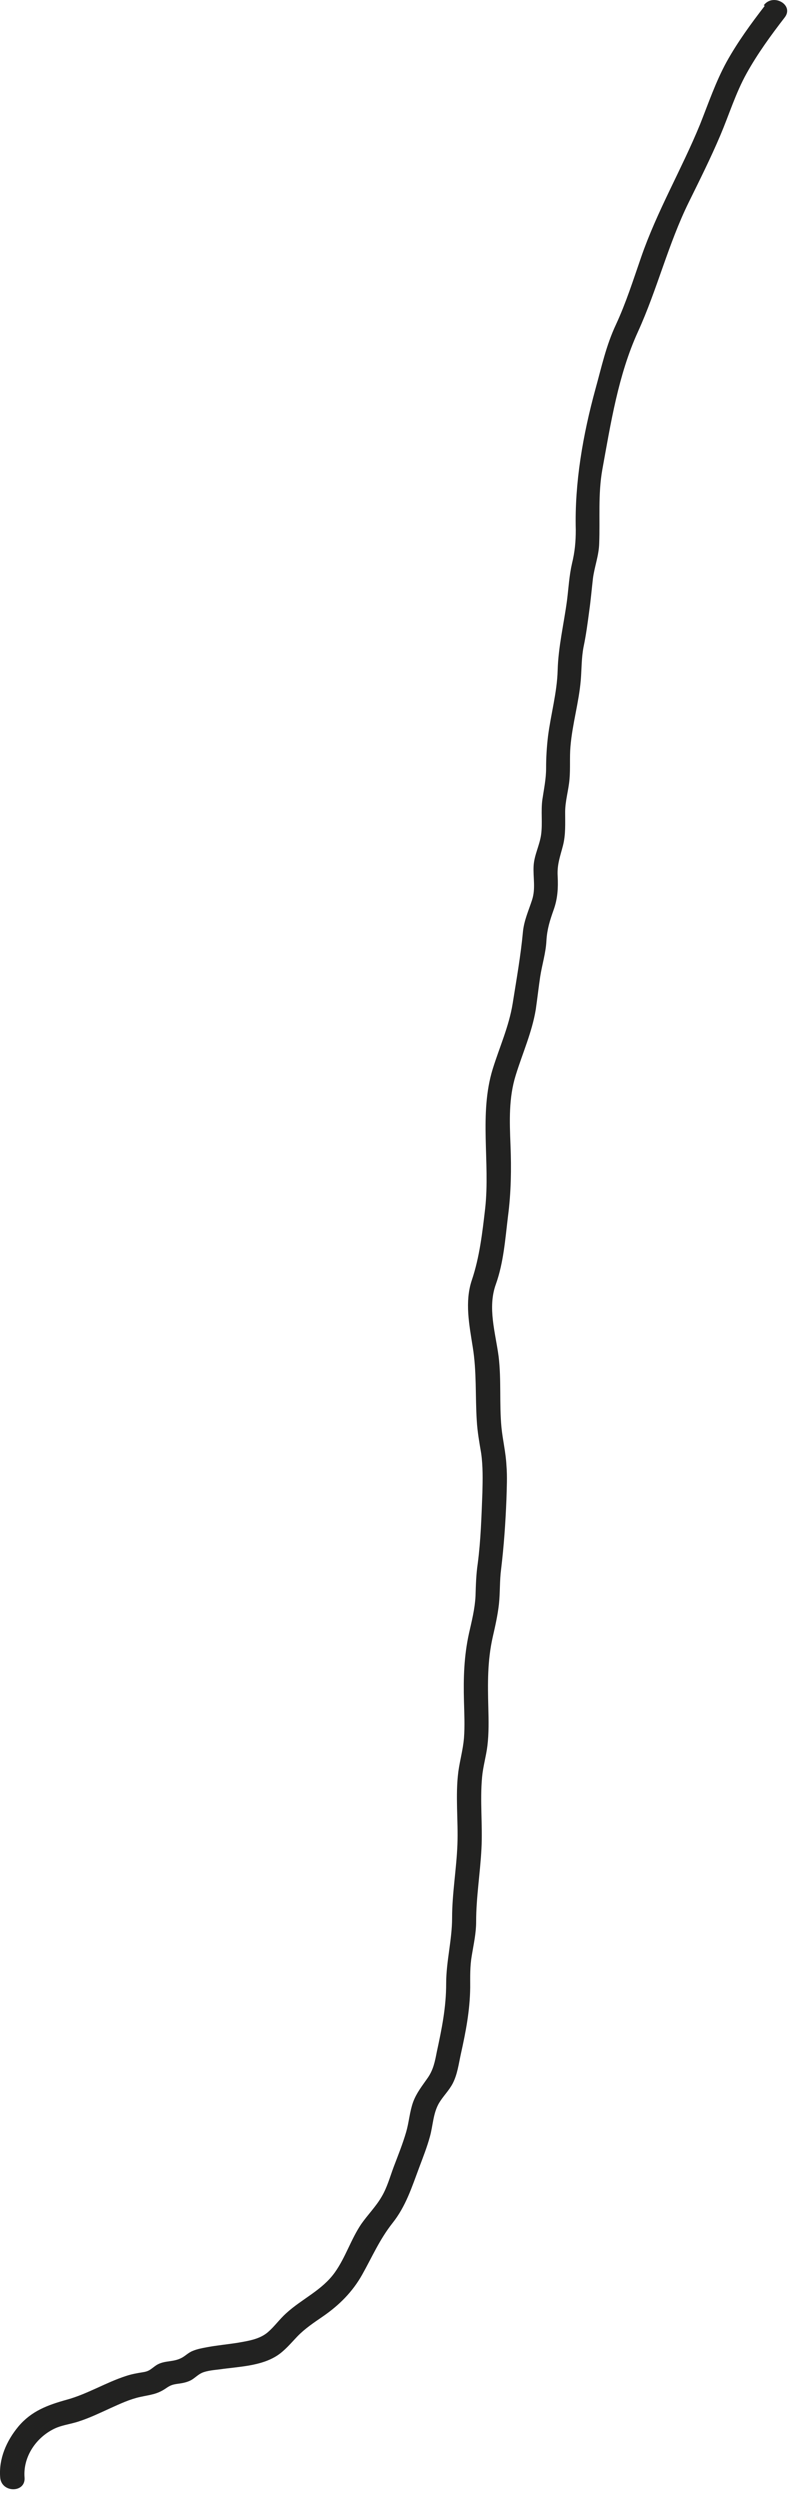 <?xml version="1.0" encoding="utf-8"?>
<svg xmlns="http://www.w3.org/2000/svg" fill="none" height="100%" overflow="visible" preserveAspectRatio="none" style="display: block;" viewBox="0 0 26 80" width="100%">
<path d="M24.486 0.188C24.046 0.758 23.616 1.348 23.266 1.978C22.916 2.618 22.686 3.298 22.416 3.978C21.826 5.418 21.036 6.758 20.526 8.238C20.276 8.958 20.046 9.688 19.726 10.378C19.406 11.058 19.266 11.728 19.066 12.448C18.666 13.908 18.396 15.448 18.436 16.958C18.436 17.338 18.406 17.658 18.316 18.028C18.226 18.418 18.206 18.808 18.156 19.208C18.056 19.958 17.876 20.698 17.856 21.448C17.836 22.168 17.636 22.858 17.546 23.568C17.506 23.908 17.486 24.238 17.486 24.578C17.486 24.928 17.416 25.248 17.366 25.588C17.316 25.958 17.376 26.338 17.326 26.708C17.276 27.058 17.106 27.358 17.086 27.708C17.066 28.088 17.156 28.428 17.036 28.798C16.926 29.138 16.786 29.438 16.746 29.798C16.676 30.568 16.536 31.348 16.416 32.108C16.296 32.848 15.996 33.498 15.776 34.208C15.336 35.638 15.696 37.188 15.536 38.658C15.446 39.438 15.356 40.228 15.106 40.968C14.876 41.658 15.026 42.398 15.136 43.098C15.266 43.888 15.216 44.668 15.266 45.458C15.286 45.808 15.346 46.148 15.406 46.498C15.466 46.918 15.456 47.348 15.446 47.768C15.416 48.528 15.396 49.278 15.296 50.038C15.246 50.378 15.236 50.718 15.226 51.068C15.206 51.478 15.106 51.868 15.016 52.268C14.856 52.998 14.836 53.698 14.856 54.438C14.866 54.828 14.886 55.228 14.856 55.618C14.826 55.978 14.726 56.328 14.676 56.688C14.576 57.458 14.676 58.258 14.646 59.028C14.616 59.808 14.476 60.588 14.476 61.368C14.476 62.078 14.286 62.758 14.286 63.468C14.286 64.238 14.146 64.918 13.986 65.658C13.926 65.968 13.876 66.228 13.696 66.488C13.516 66.748 13.336 66.968 13.226 67.268C13.116 67.578 13.096 67.908 13.006 68.218C12.896 68.598 12.746 68.968 12.606 69.338C12.486 69.658 12.396 69.998 12.216 70.298C12.036 70.608 11.776 70.868 11.566 71.168C11.236 71.658 11.066 72.228 10.726 72.708C10.316 73.288 9.666 73.558 9.156 74.028C8.946 74.218 8.786 74.448 8.576 74.628C8.306 74.858 7.936 74.908 7.596 74.968C7.276 75.018 6.946 75.048 6.626 75.108C6.466 75.138 6.306 75.168 6.166 75.228C6.016 75.288 5.916 75.408 5.776 75.468C5.496 75.598 5.216 75.518 4.956 75.718C4.806 75.828 4.766 75.878 4.576 75.908C4.386 75.938 4.216 75.968 4.036 76.028C3.386 76.238 2.796 76.608 2.136 76.788C1.526 76.958 1.006 77.148 0.586 77.648C0.206 78.108 -0.044 78.678 0.006 79.278C0.046 79.778 0.826 79.778 0.786 79.278C0.736 78.648 1.116 78.048 1.676 77.748C1.946 77.598 2.246 77.578 2.536 77.478C2.876 77.368 3.206 77.208 3.536 77.058C3.846 76.918 4.166 76.768 4.496 76.698C4.816 76.628 5.026 76.618 5.306 76.428C5.476 76.308 5.546 76.298 5.766 76.268C5.896 76.248 6.016 76.218 6.126 76.158C6.246 76.088 6.336 75.988 6.466 75.928C6.626 75.858 6.856 75.838 7.026 75.818C7.646 75.728 8.356 75.718 8.886 75.368C9.126 75.208 9.316 74.978 9.516 74.768C9.766 74.508 10.056 74.318 10.346 74.118C10.866 73.758 11.286 73.338 11.596 72.788C11.916 72.218 12.156 71.658 12.566 71.138C12.996 70.598 13.186 69.988 13.426 69.348C13.546 69.028 13.676 68.698 13.766 68.368C13.866 68.008 13.866 67.628 14.056 67.298C14.186 67.078 14.376 66.898 14.496 66.668C14.646 66.378 14.686 66.048 14.756 65.728C14.916 65.008 15.046 64.338 15.056 63.598C15.056 63.258 15.046 62.918 15.106 62.578C15.166 62.208 15.246 61.868 15.246 61.488C15.246 60.708 15.376 59.938 15.416 59.158C15.456 58.398 15.366 57.628 15.436 56.868C15.466 56.528 15.566 56.198 15.606 55.868C15.656 55.458 15.646 55.048 15.636 54.638C15.616 53.868 15.606 53.148 15.776 52.388C15.856 52.038 15.936 51.688 15.976 51.328C16.016 50.958 15.996 50.578 16.046 50.208C16.136 49.458 16.186 48.728 16.216 47.978C16.226 47.618 16.246 47.248 16.216 46.888C16.196 46.478 16.096 46.078 16.056 45.668C15.986 44.918 16.056 44.158 15.966 43.408C15.866 42.648 15.606 41.848 15.876 41.098C16.126 40.398 16.176 39.658 16.266 38.918C16.366 38.158 16.376 37.398 16.346 36.638C16.316 35.878 16.286 35.128 16.516 34.398C16.736 33.688 17.036 33.028 17.156 32.298C17.206 31.948 17.246 31.598 17.296 31.258C17.356 30.868 17.476 30.498 17.496 30.108C17.516 29.738 17.606 29.458 17.726 29.118C17.856 28.758 17.876 28.418 17.856 28.028C17.836 27.658 17.936 27.408 18.026 27.058C18.116 26.708 18.096 26.348 18.096 25.988C18.096 25.628 18.206 25.288 18.236 24.928C18.266 24.578 18.236 24.238 18.266 23.888C18.326 23.168 18.536 22.478 18.596 21.768C18.626 21.408 18.616 21.058 18.686 20.698C18.766 20.318 18.816 19.938 18.866 19.558C18.916 19.208 18.946 18.858 18.986 18.508C19.036 18.128 19.176 17.778 19.186 17.388C19.216 16.598 19.146 15.818 19.286 15.028C19.556 13.548 19.796 11.998 20.426 10.618C21.046 9.258 21.396 7.808 22.056 6.468C22.406 5.758 22.756 5.058 23.066 4.328C23.346 3.668 23.556 2.978 23.906 2.348C24.256 1.718 24.686 1.128 25.126 0.558C25.436 0.158 24.756 -0.232 24.456 0.168L24.486 0.188Z" fill="#222221" id="Vector"/>
</svg>